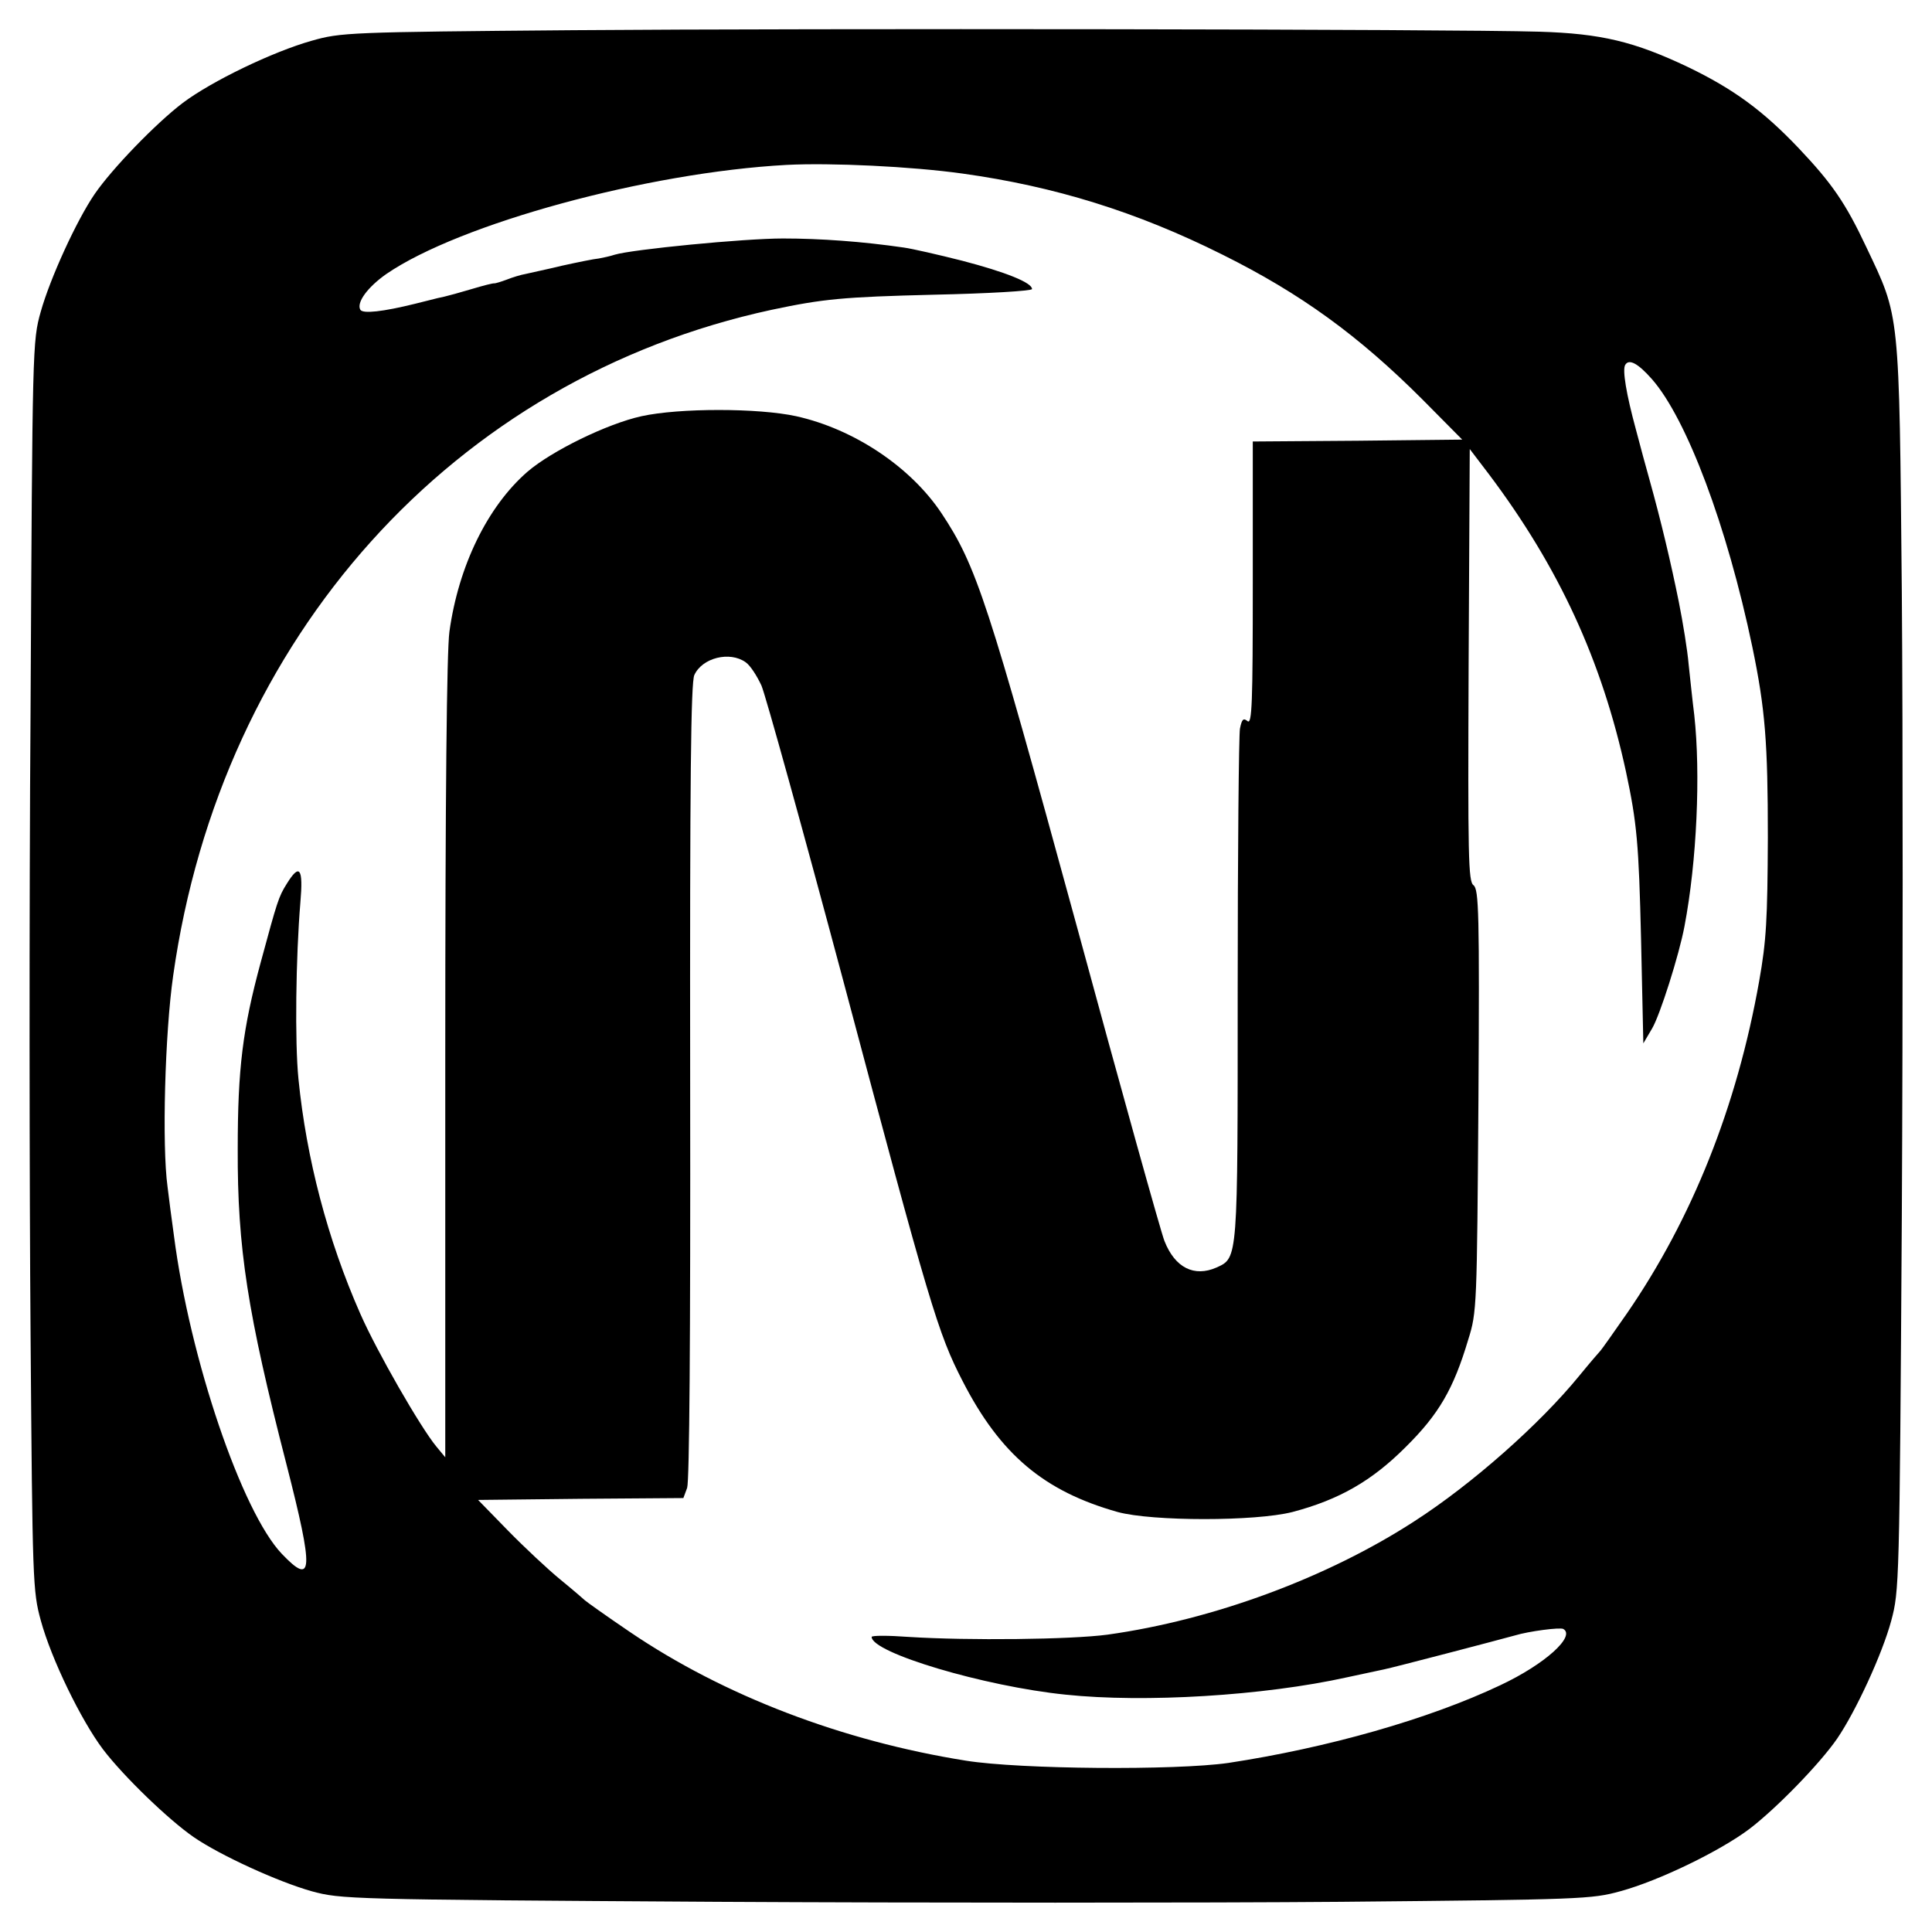 <?xml version="1.0" standalone="no"?>
<!DOCTYPE svg PUBLIC "-//W3C//DTD SVG 20010904//EN"
 "http://www.w3.org/TR/2001/REC-SVG-20010904/DTD/svg10.dtd">
<svg version="1.0" xmlns="http://www.w3.org/2000/svg"
 width="512pt" height="512pt" viewBox="0 0 512 512"
 preserveAspectRatio="xMidYMid meet">
<g transform="translate(0,512) scale(0.1,-0.1)"
fill="#000000" stroke="none">
<path d="M1520 5040 c-596 -5 -617 -6 -694 -28 -103 -29 -265 -107 -342 -165
-71 -54 -187 -174 -233 -241 -48 -70 -118 -223 -143 -312 -22 -78 -22 -91 -27
-1054 -4 -536 -3 -1281 0 -1655 5 -659 6 -682 27 -759 28 -103 107 -265 165
-342 54 -71 174 -187 241 -233 70 -48 223 -118 312 -143 78 -21 93 -22 1074
-28 547 -3 1292 -3 1655 0 637 6 663 7 739 28 103 28 265 107 342 165 71 54
187 173 233 240 49 72 119 223 143 312 21 79 22 92 28 1070 3 545 3 1289 0
1655 -7 754 -5 727 -94 915 -55 117 -91 169 -179 262 -95 100 -173 157 -293
215 -143 68 -231 89 -394 94 -238 7 -1925 9 -2560 4z m1031 -380 c244 -34 461
-101 689 -215 207 -103 360 -214 530 -384 l105 -106 -277 -3 -278 -2 0 -376
c0 -318 -2 -375 -14 -365 -11 9 -15 5 -20 -20 -3 -17 -6 -328 -6 -691 0 -719
1 -711 -56 -737 -59 -26 -110 -1 -138 70 -9 22 -115 402 -235 844 -233 852
-263 945 -356 1085 -82 123 -232 223 -385 257 -101 22 -310 22 -410 0 -91 -20
-238 -92 -302 -147 -106 -92 -183 -250 -207 -424 -7 -51 -11 -430 -11 -1132
l0 -1056 -24 29 c-42 51 -157 251 -201 351 -87 197 -143 412 -164 622 -10 98
-7 324 5 468 8 92 -2 105 -36 50 -22 -35 -25 -46 -69 -208 -48 -177 -61 -282
-61 -495 -1 -262 26 -435 129 -835 73 -285 71 -325 -12 -238 -106 111 -244
517 -286 843 -6 44 -14 103 -17 130 -15 109 -7 407 15 560 127 897 743 1582
1586 1764 137 29 189 34 430 40 143 3 260 10 260 15 0 17 -70 45 -185 75 -63
16 -133 32 -155 35 -110 16 -221 24 -320 24 -104 0 -400 -29 -446 -43 -12 -4
-31 -8 -42 -10 -12 -1 -56 -10 -97 -19 -41 -10 -85 -19 -97 -22 -12 -2 -35 -9
-50 -15 -16 -6 -30 -10 -33 -10 -3 1 -30 -6 -60 -15 -30 -9 -63 -18 -72 -20
-10 -2 -27 -6 -38 -9 -11 -3 -29 -7 -40 -10 -85 -21 -138 -27 -145 -16 -11 19
19 60 69 95 194 133 691 269 1061 289 117 6 330 -4 466 -23z m1827 -545 c92
-105 199 -389 266 -710 34 -164 41 -253 41 -505 -1 -218 -4 -273 -23 -380 -59
-333 -178 -630 -350 -880 -36 -52 -68 -97 -71 -100 -3 -3 -28 -32 -55 -65
-105 -129 -285 -288 -437 -386 -231 -150 -534 -262 -814 -301 -97 -13 -369
-16 -527 -6 -54 4 -98 4 -98 0 0 -42 298 -131 514 -153 209 -22 525 -3 746 46
41 9 85 18 98 21 21 4 300 77 347 90 36 11 120 22 128 17 33 -19 -48 -93 -167
-149 -190 -90 -458 -166 -721 -206 -140 -20 -551 -17 -695 6 -327 52 -642 172
-892 342 -62 42 -115 80 -118 83 -3 3 -32 28 -65 55 -33 27 -96 86 -139 130
l-79 81 272 3 272 2 10 27 c6 18 9 386 8 1077 -1 804 2 1057 11 1077 21 46 94
64 136 34 12 -8 30 -36 42 -62 11 -26 109 -379 217 -783 229 -861 251 -934
316 -1060 100 -195 216 -292 411 -347 92 -25 365 -25 463 0 125 33 211 83 300
172 88 87 127 154 166 285 23 73 23 87 27 634 3 497 1 559 -13 570 -14 10 -15
74 -13 584 l3 572 51 -67 c185 -246 299 -493 363 -788 29 -136 34 -190 40
-445 l6 -275 23 39 c21 35 72 196 86 271 33 173 43 405 26 560 -5 39 -11 99
-15 135 -3 36 -15 110 -26 165 -21 104 -47 214 -78 325 -9 32 -24 87 -36 133
-25 92 -36 157 -28 170 10 17 34 4 71 -38z"/>
</g>
</svg>
